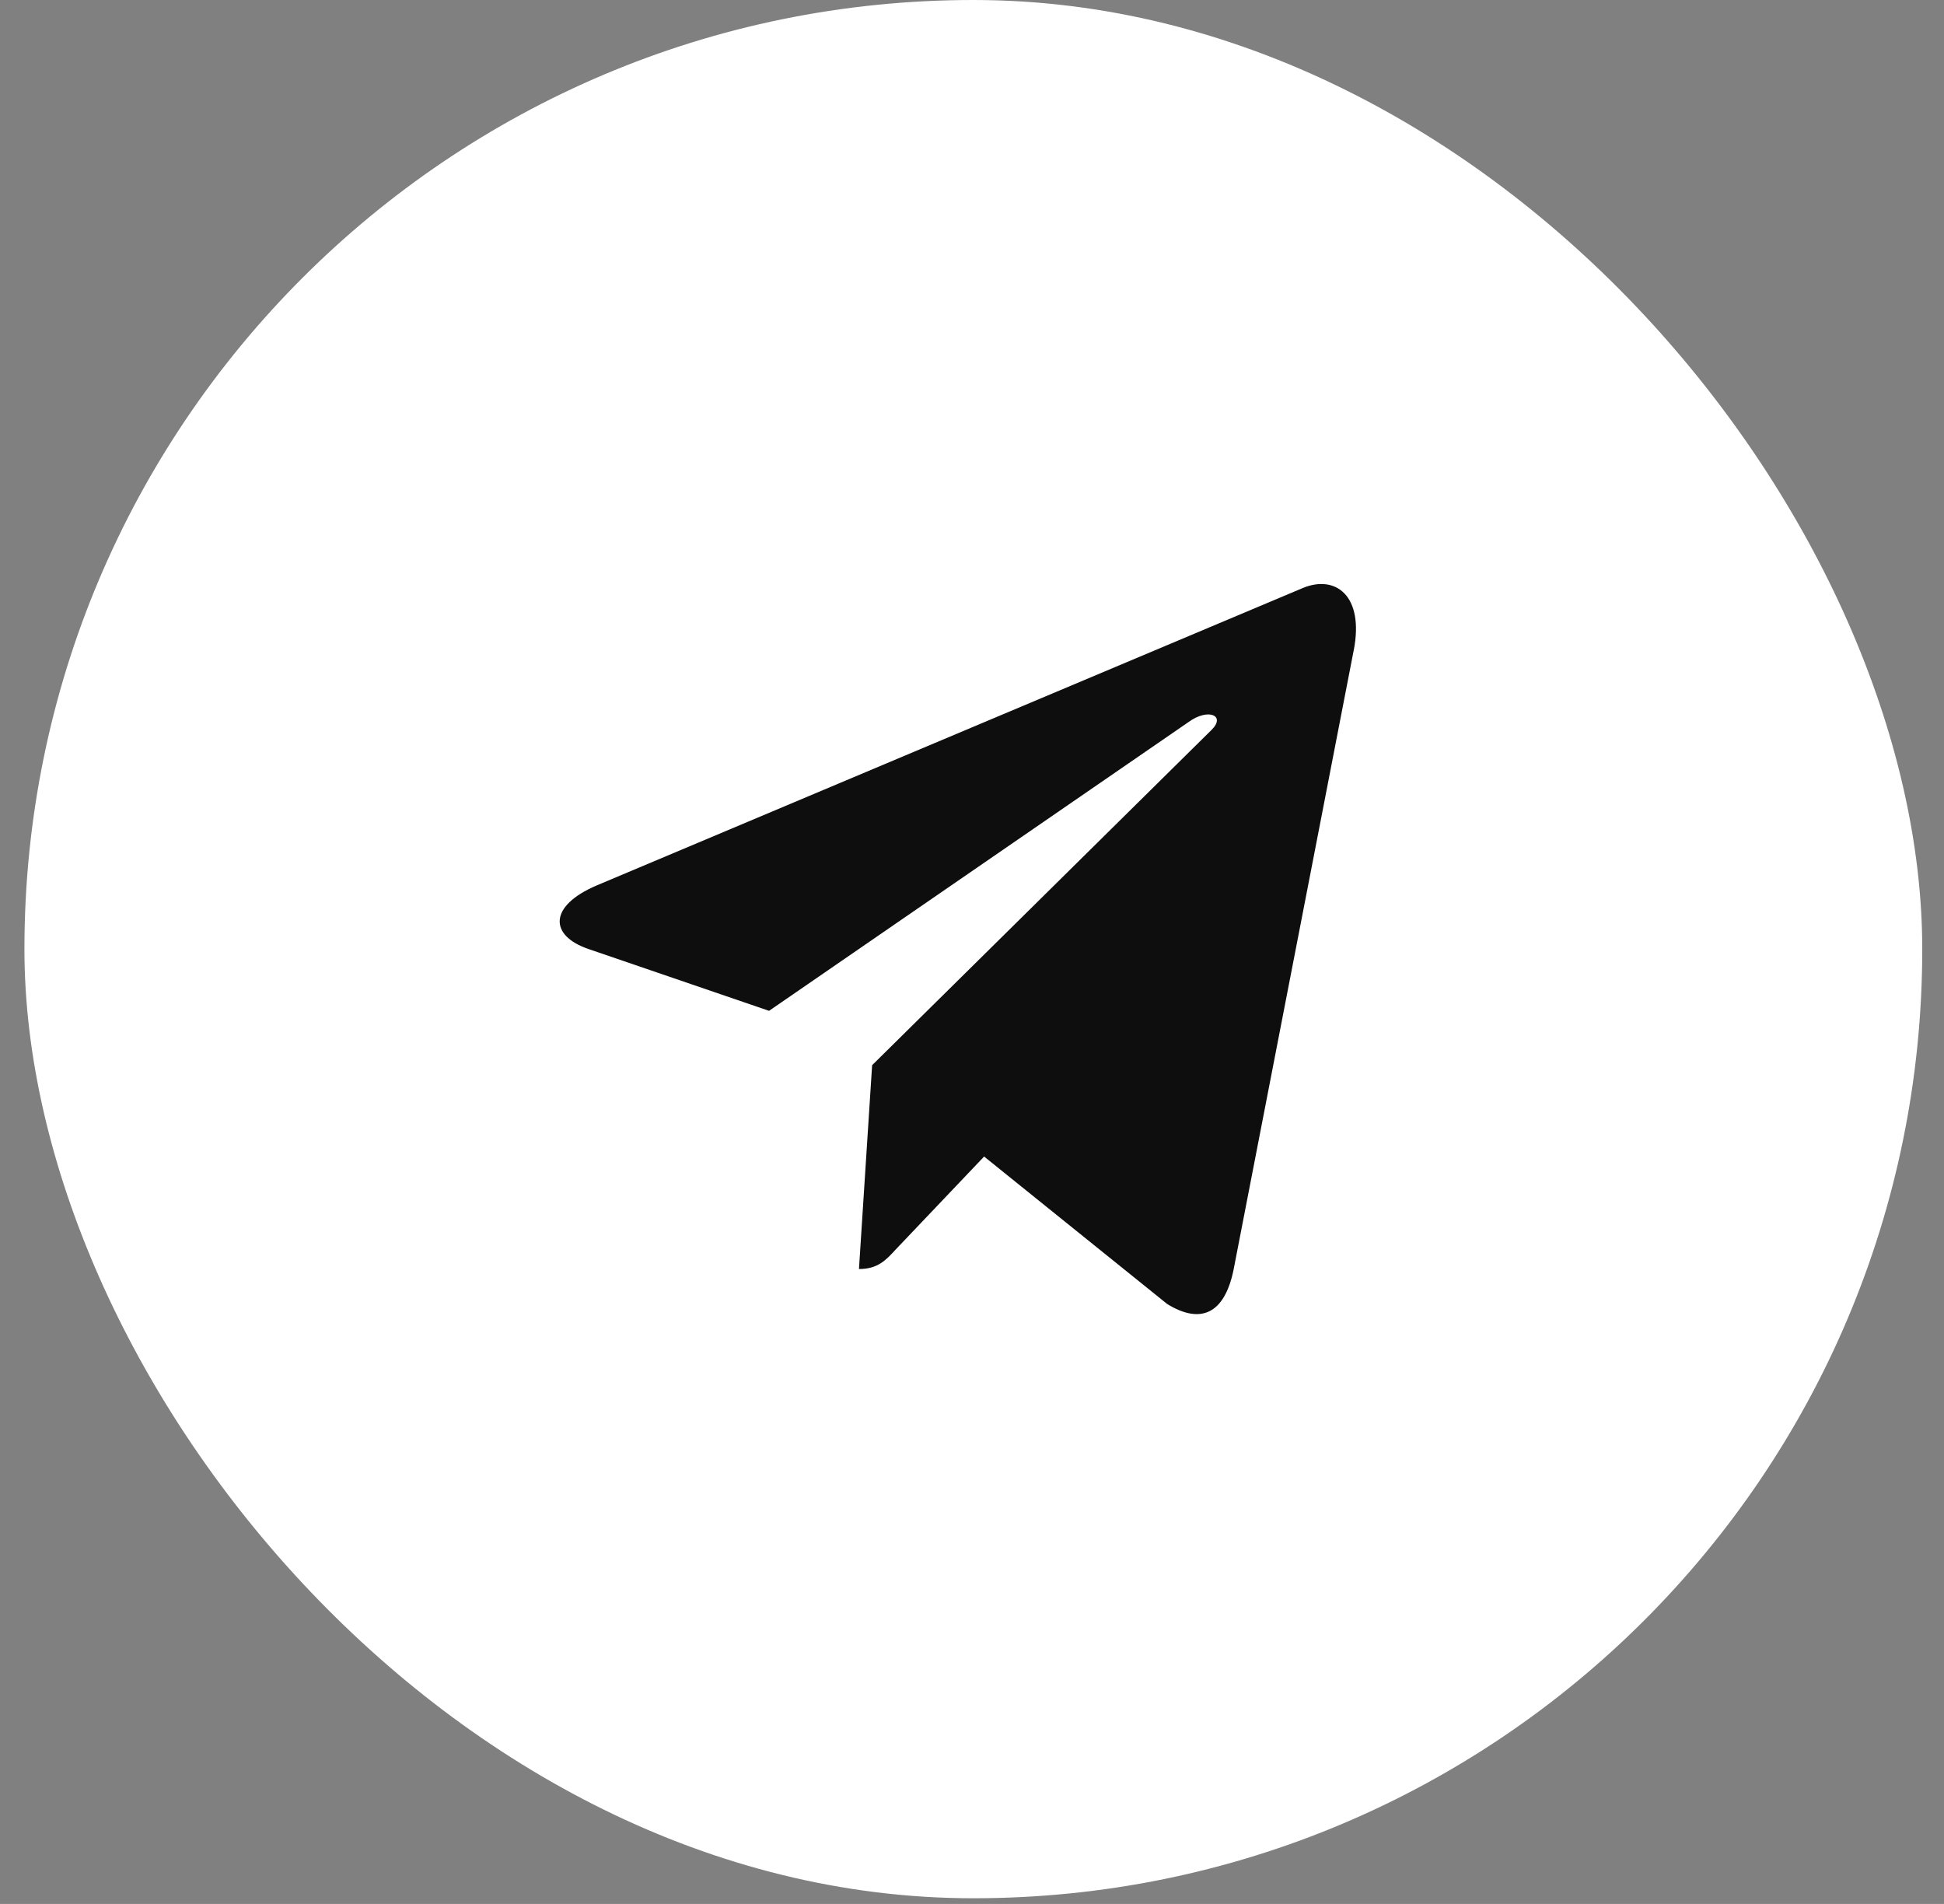 <?xml version="1.0" encoding="UTF-8"?> <svg xmlns="http://www.w3.org/2000/svg" width="48" height="47" viewBox="0 0 48 47" fill="none"><rect x="0" y="0" width="48" height="47" fill="#808080" stroke="none"/> <rect x="0.603" width="46.86" height="46.86" rx="23.43" fill="white"></rect> <path d="M21.534 26.295L21.209 31.327C21.674 31.327 21.876 31.107 22.118 30.843L24.299 28.55L28.82 32.191C29.649 32.7 30.233 32.432 30.457 31.352L33.424 16.058L33.425 16.057C33.688 14.709 32.982 14.182 32.174 14.513L14.732 21.858C13.542 22.366 13.56 23.096 14.53 23.427L18.989 24.953L29.347 17.824C29.834 17.469 30.277 17.665 29.913 18.02L21.534 26.295Z" fill="#0E0E0E"></path> </svg> 